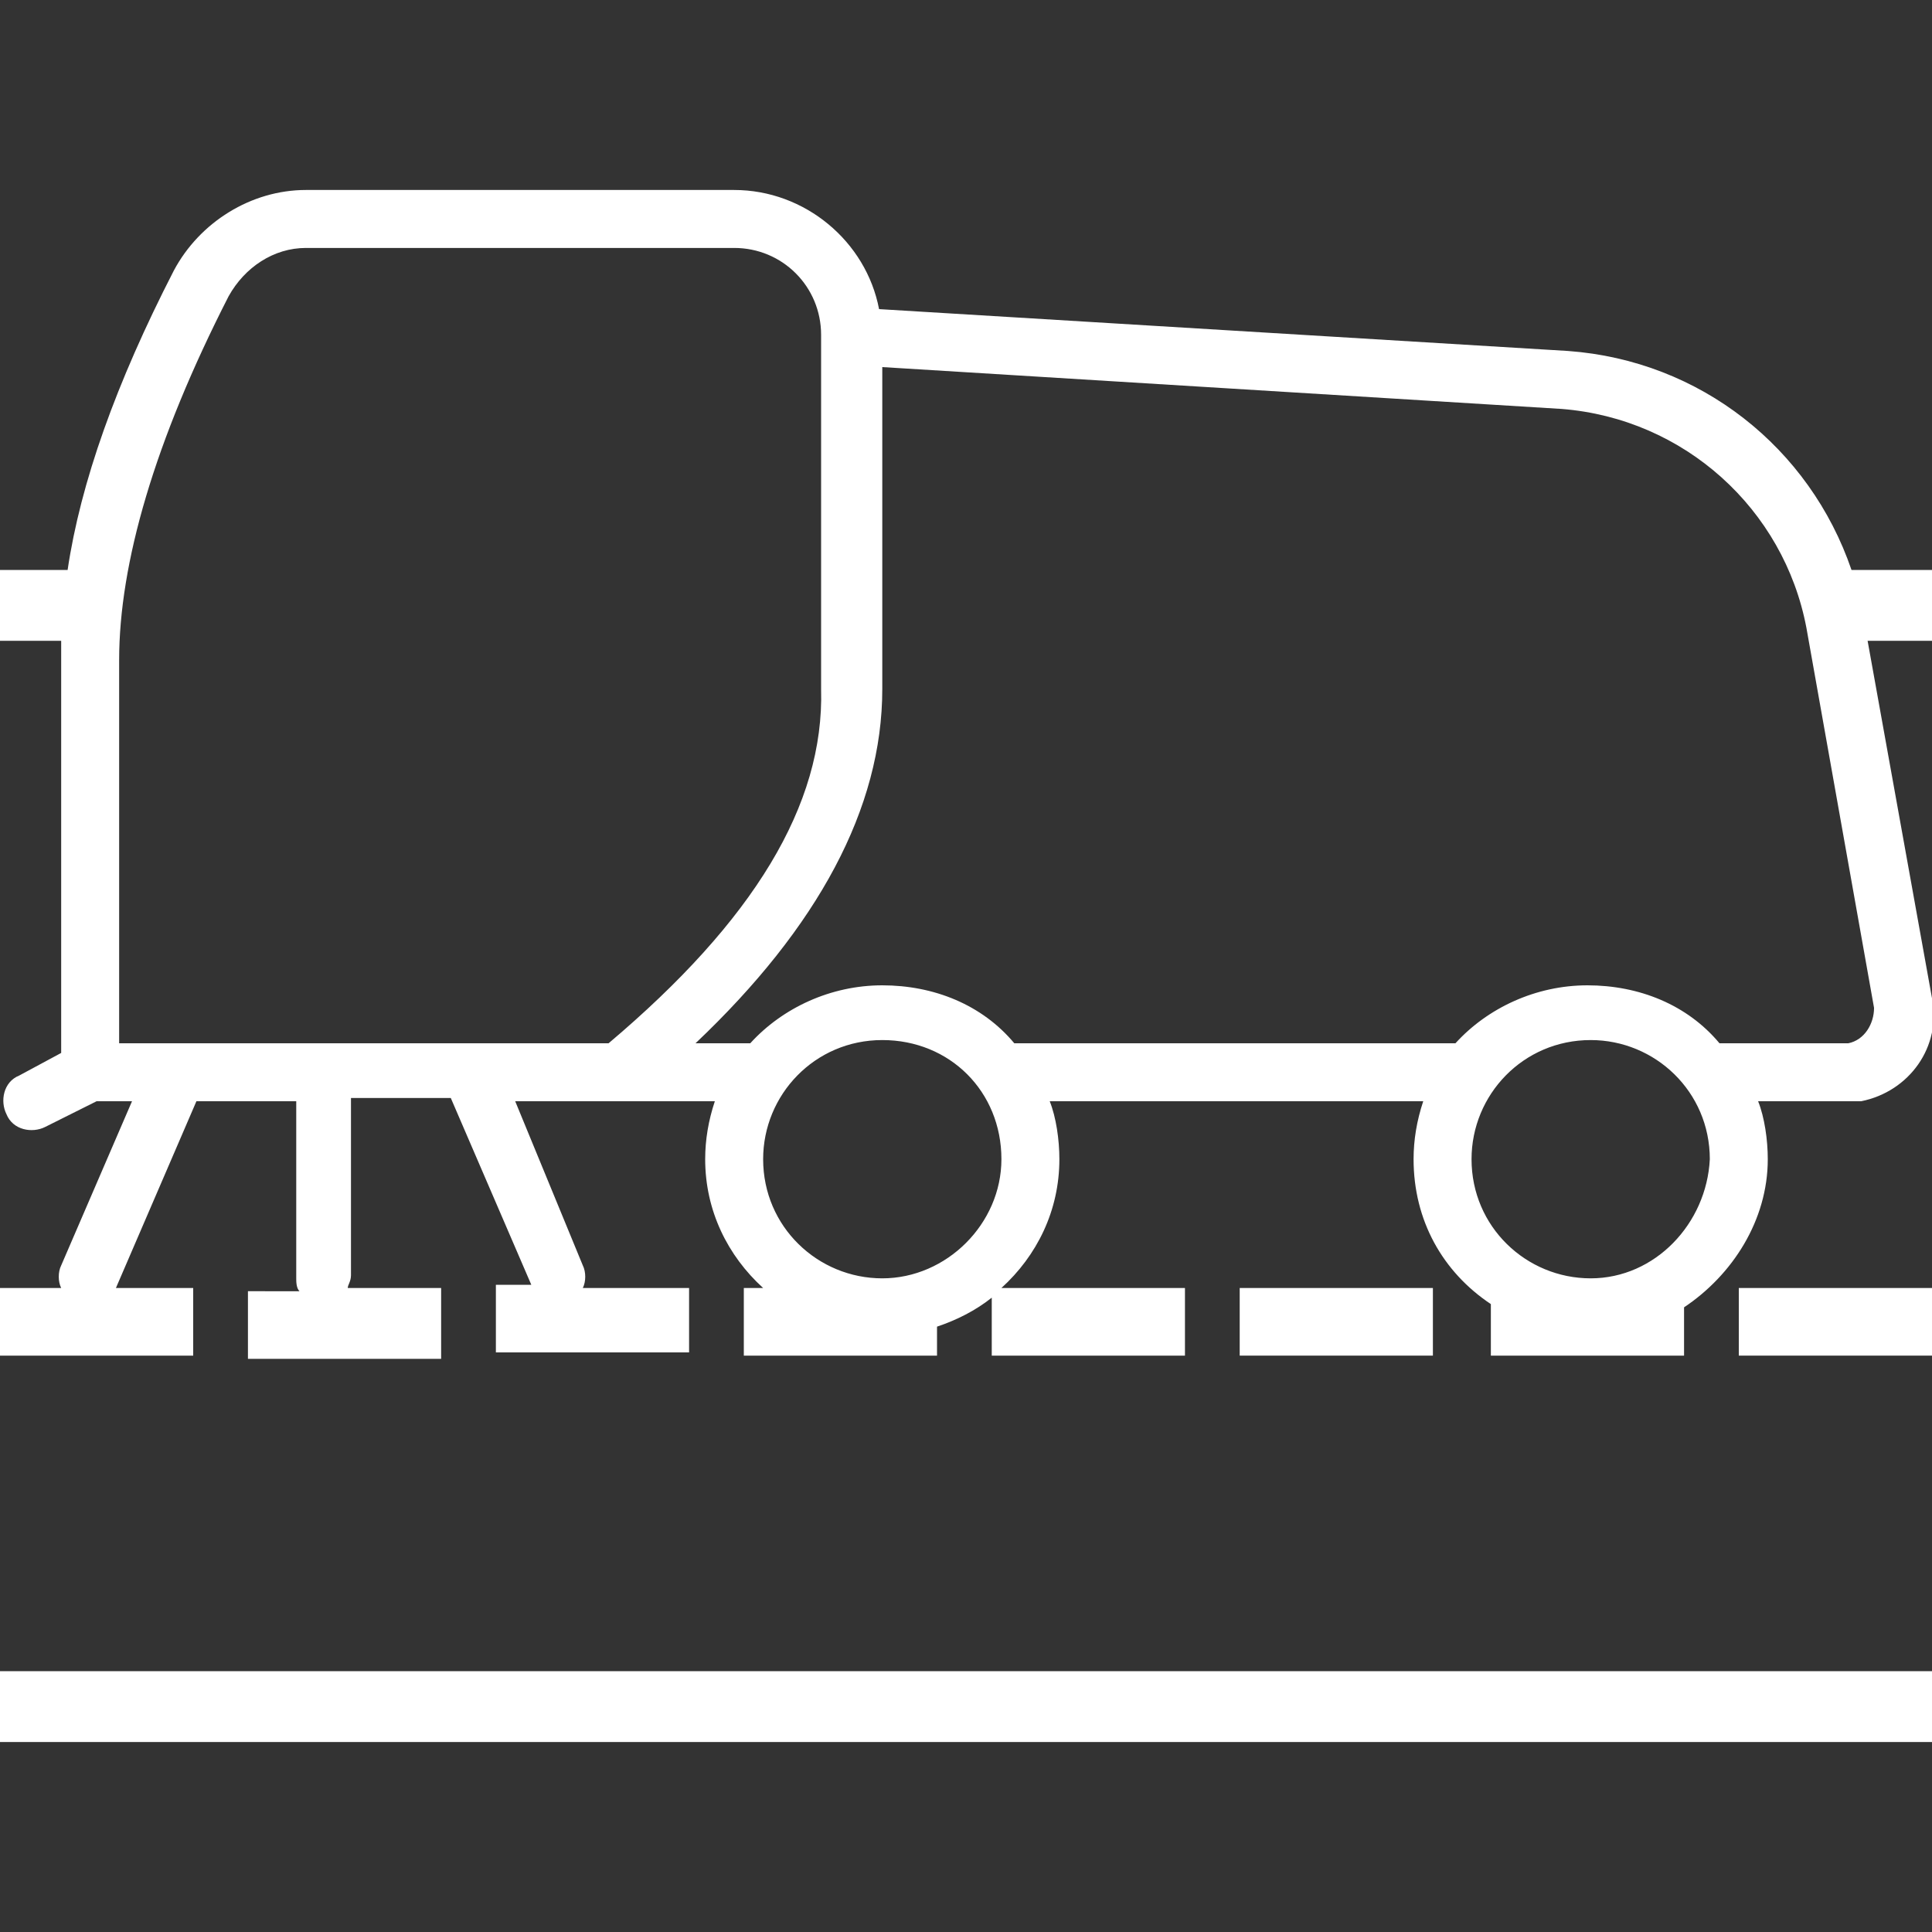 <?xml version="1.0" encoding="utf-8"?>
<!-- Generator: Adobe Illustrator 24.1.2, SVG Export Plug-In . SVG Version: 6.00 Build 0)  -->
<svg version="1.1" id="Livello_1" xmlns="http://www.w3.org/2000/svg" xmlns:xlink="http://www.w3.org/1999/xlink" x="0px" y="0px"
	 viewBox="0 0 60 60" style="enable-background:new 0 0 60 60;" xml:space="preserve">
<rect x="0" y="0" width="60" height="60" fill="#333333" stroke="none"/>
<style type="text/css">
	.st0{fill:#FFFFFF;}
</style>
<g>
	<rect x="0" y="51.9" class="st0" width="60" height="2.2"/>
	<path class="st0" d="M57.5,17.7c-1.3-3.8-4.7-6.5-8.8-6.8L27.3,9.6c-0.4-2.1-2.3-3.7-4.5-3.7H9.5c-1.7,0-3.3,1-4.1,2.5
		c-1.8,3.5-2.9,6.6-3.3,9.3H0v2.2h1.9c0,0.2,0,0.4,0,0.6v12.2l-1.3,0.7c-0.5,0.2-0.6,0.8-0.4,1.2c0.2,0.5,0.8,0.6,1.2,0.4L3,34.2
		h1.1l-2.2,5.1c-0.1,0.2-0.1,0.5,0,0.7H0v2.1h6V40H3.6c0,0,0,0,0,0l2.5-5.8h3.1v5.5c0,0.1,0,0.3,0.1,0.4H7.7v2.1h6V40h-2.9
		c0-0.1,0.1-0.2,0.1-0.4v-5.5H14l2.5,5.8c0,0,0,0,0,0h-1.1v2.1h6V40h-3.3c0.1-0.2,0.1-0.5,0-0.7L16,34.2h6.2
		c-0.2,0.6-0.3,1.2-0.3,1.8c0,1.6,0.7,3,1.8,4h-0.6v2.1h6v-0.9c0.6-0.2,1.2-0.5,1.7-0.9v1.8h6V40h-5.7c1.1-1,1.8-2.4,1.8-4
		c0-0.6-0.1-1.3-0.3-1.8h11.6c-0.2,0.6-0.3,1.2-0.3,1.8c0,1.9,0.9,3.5,2.4,4.5v1.6h6v-1.5c1.5-1,2.6-2.7,2.6-4.6
		c0-0.6-0.1-1.3-0.3-1.8h2.7c0.2,0,0.3,0,0.5,0c1.5-0.3,2.5-1.7,2.2-3.2L58,19.9h2v-2.2H57.5z M18.9,32.4H3.7V20.5
		c0-3,1.1-6.8,3.4-11.3c0.5-0.9,1.4-1.5,2.4-1.5h13.3c1.5,0,2.7,1.2,2.7,2.7v11C25.6,25,23.4,28.6,18.9,32.4z M27.4,39.7
		c-2,0-3.7-1.6-3.7-3.7c0-2,1.6-3.7,3.7-3.7s3.7,1.6,3.7,3.7C31.1,38,29.4,39.7,27.4,39.7z M49.4,39.7c-2,0-3.7-1.6-3.7-3.7
		c0-2,1.6-3.7,3.7-3.7c2,0,3.7,1.6,3.7,3.7C53,38,51.4,39.7,49.4,39.7z M57.4,32.4c-0.1,0-0.1,0-0.2,0h-3.8c-1-1.2-2.5-1.8-4.1-1.8
		c-1.6,0-3.1,0.7-4.1,1.8H31.5c-1-1.2-2.5-1.8-4.1-1.8c-1.6,0-3.1,0.7-4.1,1.8h-1.7c3.8-3.6,5.8-7.3,5.8-11v-10l21.1,1.3
		c3.8,0.3,6.9,3.1,7.6,6.8l2.1,11.8C58.2,31.8,57.9,32.3,57.4,32.4z"/>
	<rect x="38.5" y="40" class="st0" width="6" height="2.1"/>
	<rect x="54" y="40" class="st0" width="6" height="2.1"/>
</g>
</svg>
